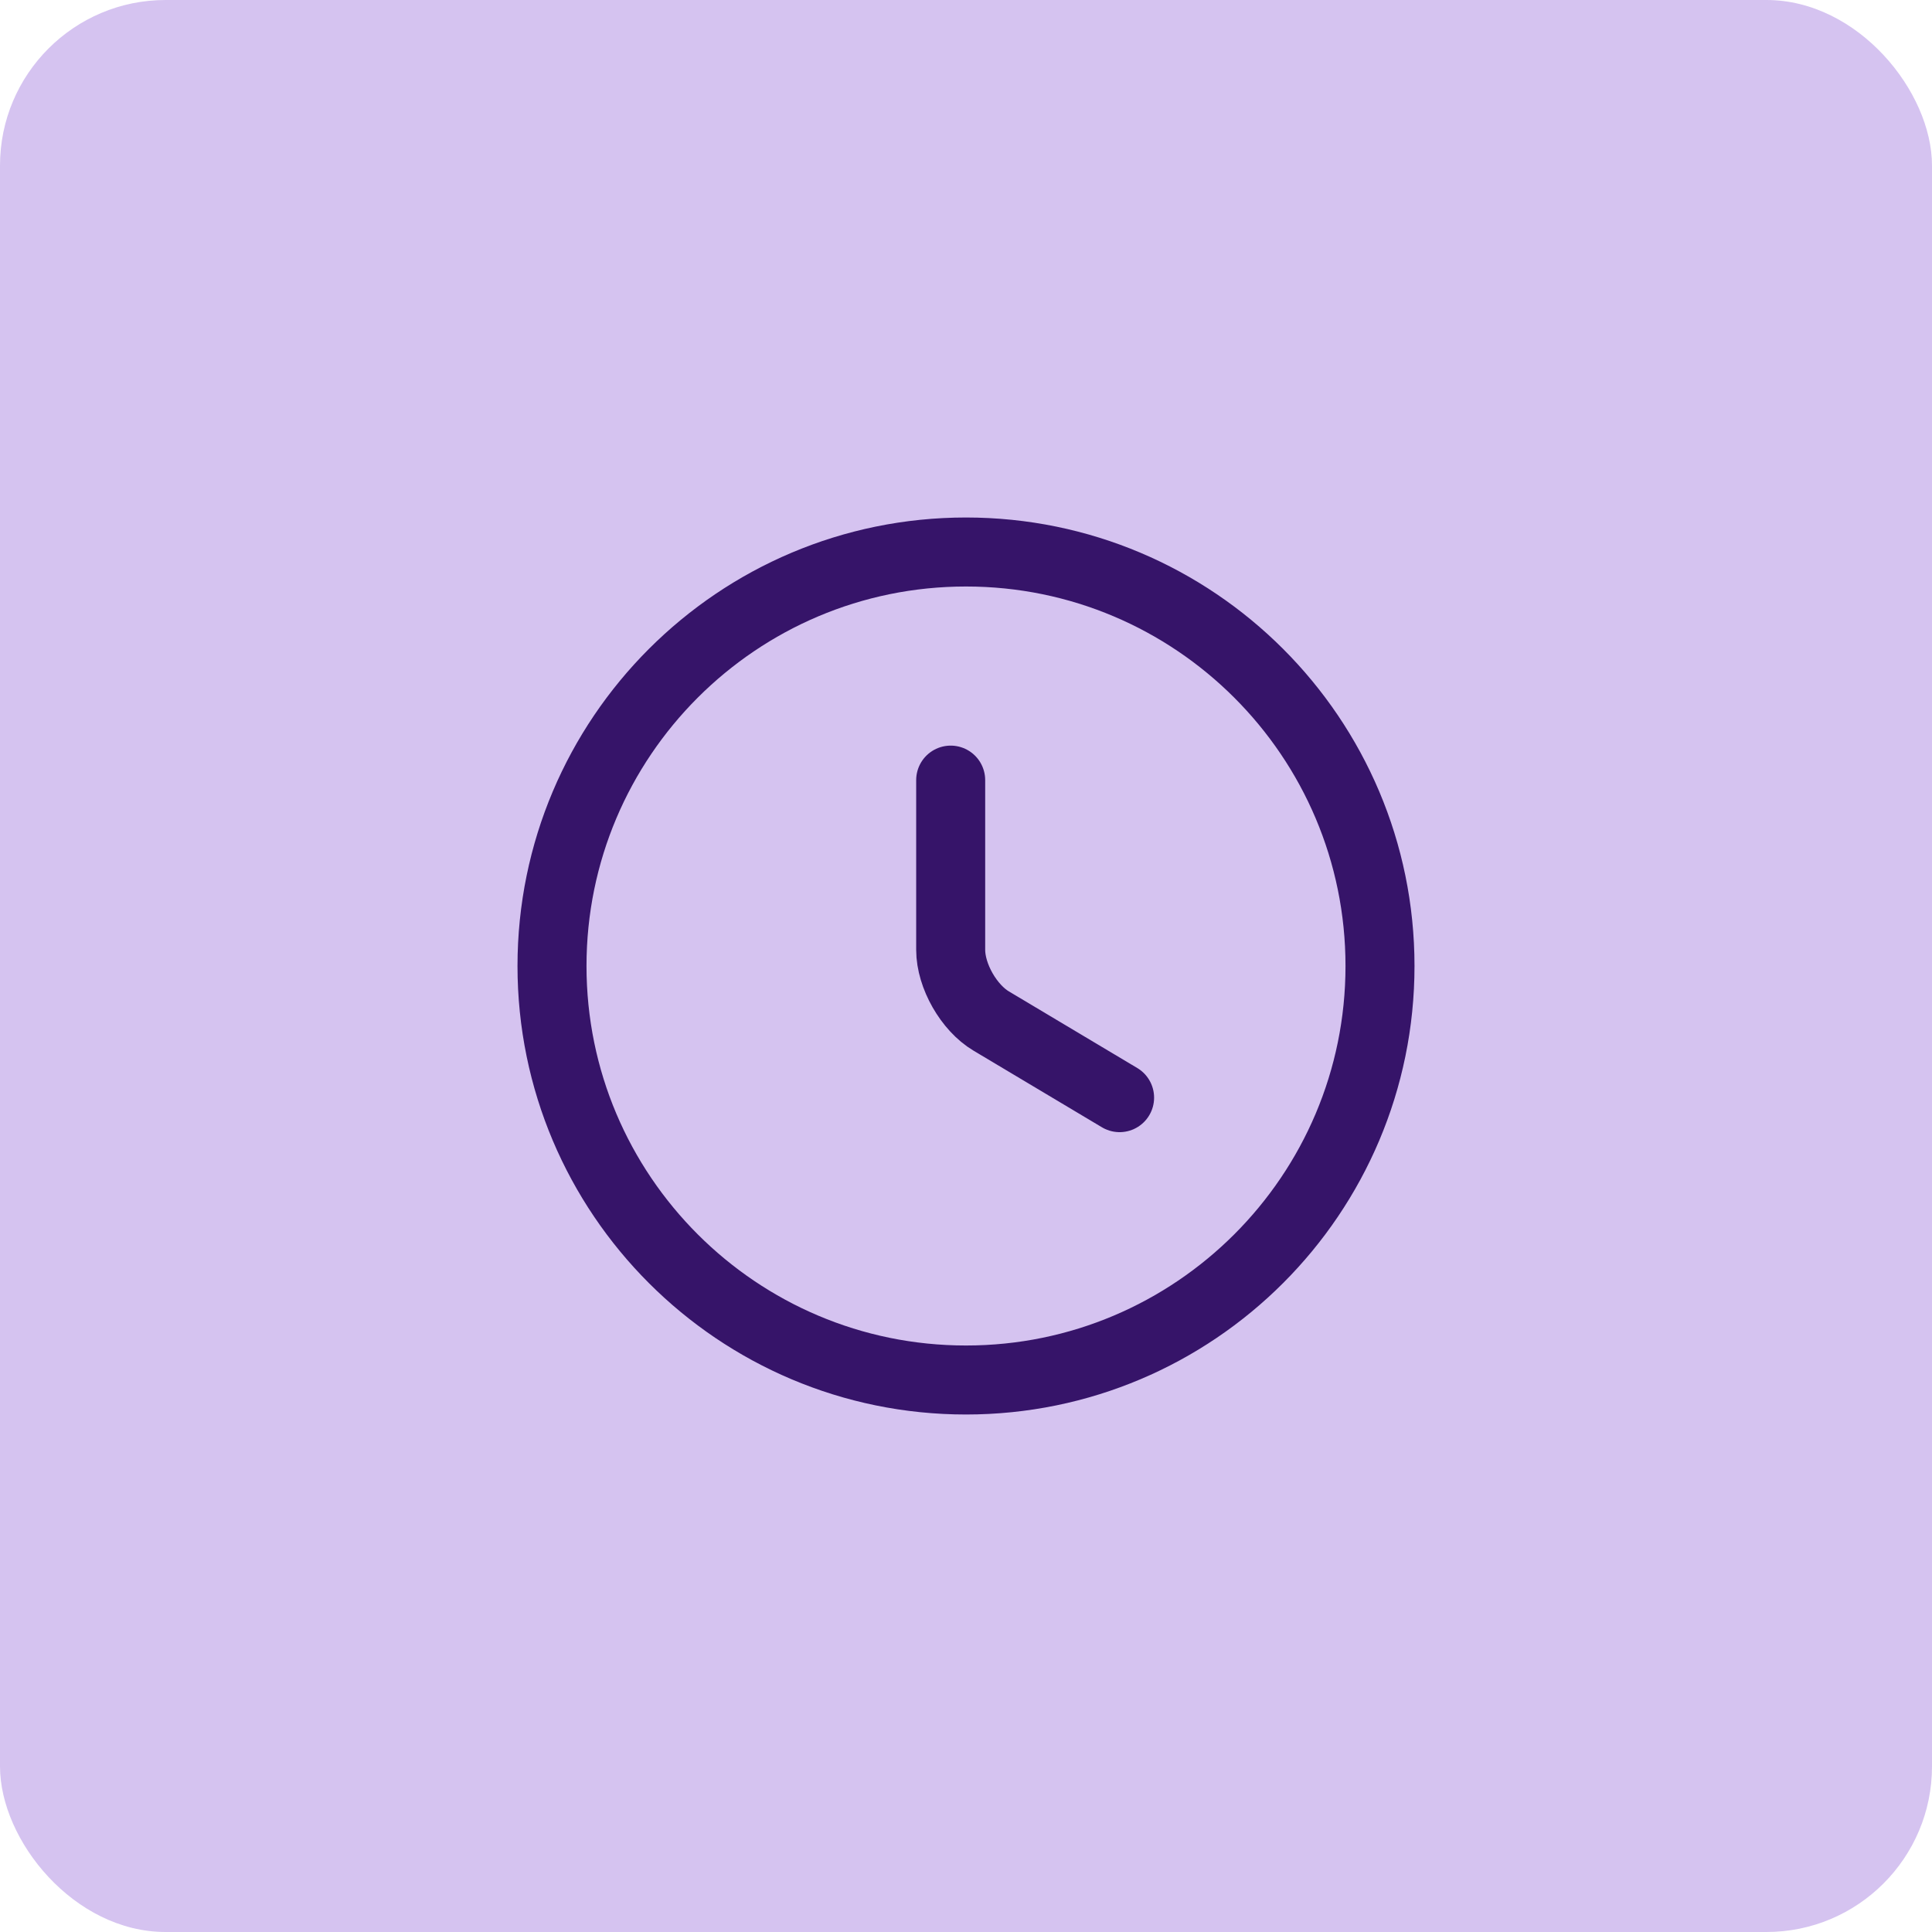 <svg width="70" height="70" viewBox="0 0 70 70" fill="none" xmlns="http://www.w3.org/2000/svg">
<rect width="70" height="70" rx="6" fill="#CBB4ED" fill-opacity="0.79"/>
<path d="M50 35C50 43.28 43.28 50 35 50C26.72 50 20 43.28 20 35C20 26.72 26.72 20 35 20C43.28 20 50 26.72 50 35Z" stroke="#361469" stroke-width="2.5" stroke-linecap="round" stroke-linejoin="round"/>
<path d="M40.565 39.77L35.915 36.995C35.105 36.515 34.445 35.36 34.445 34.415V28.265" stroke="#361469" stroke-width="2.5" stroke-linecap="round" stroke-linejoin="round"/>
</svg>
